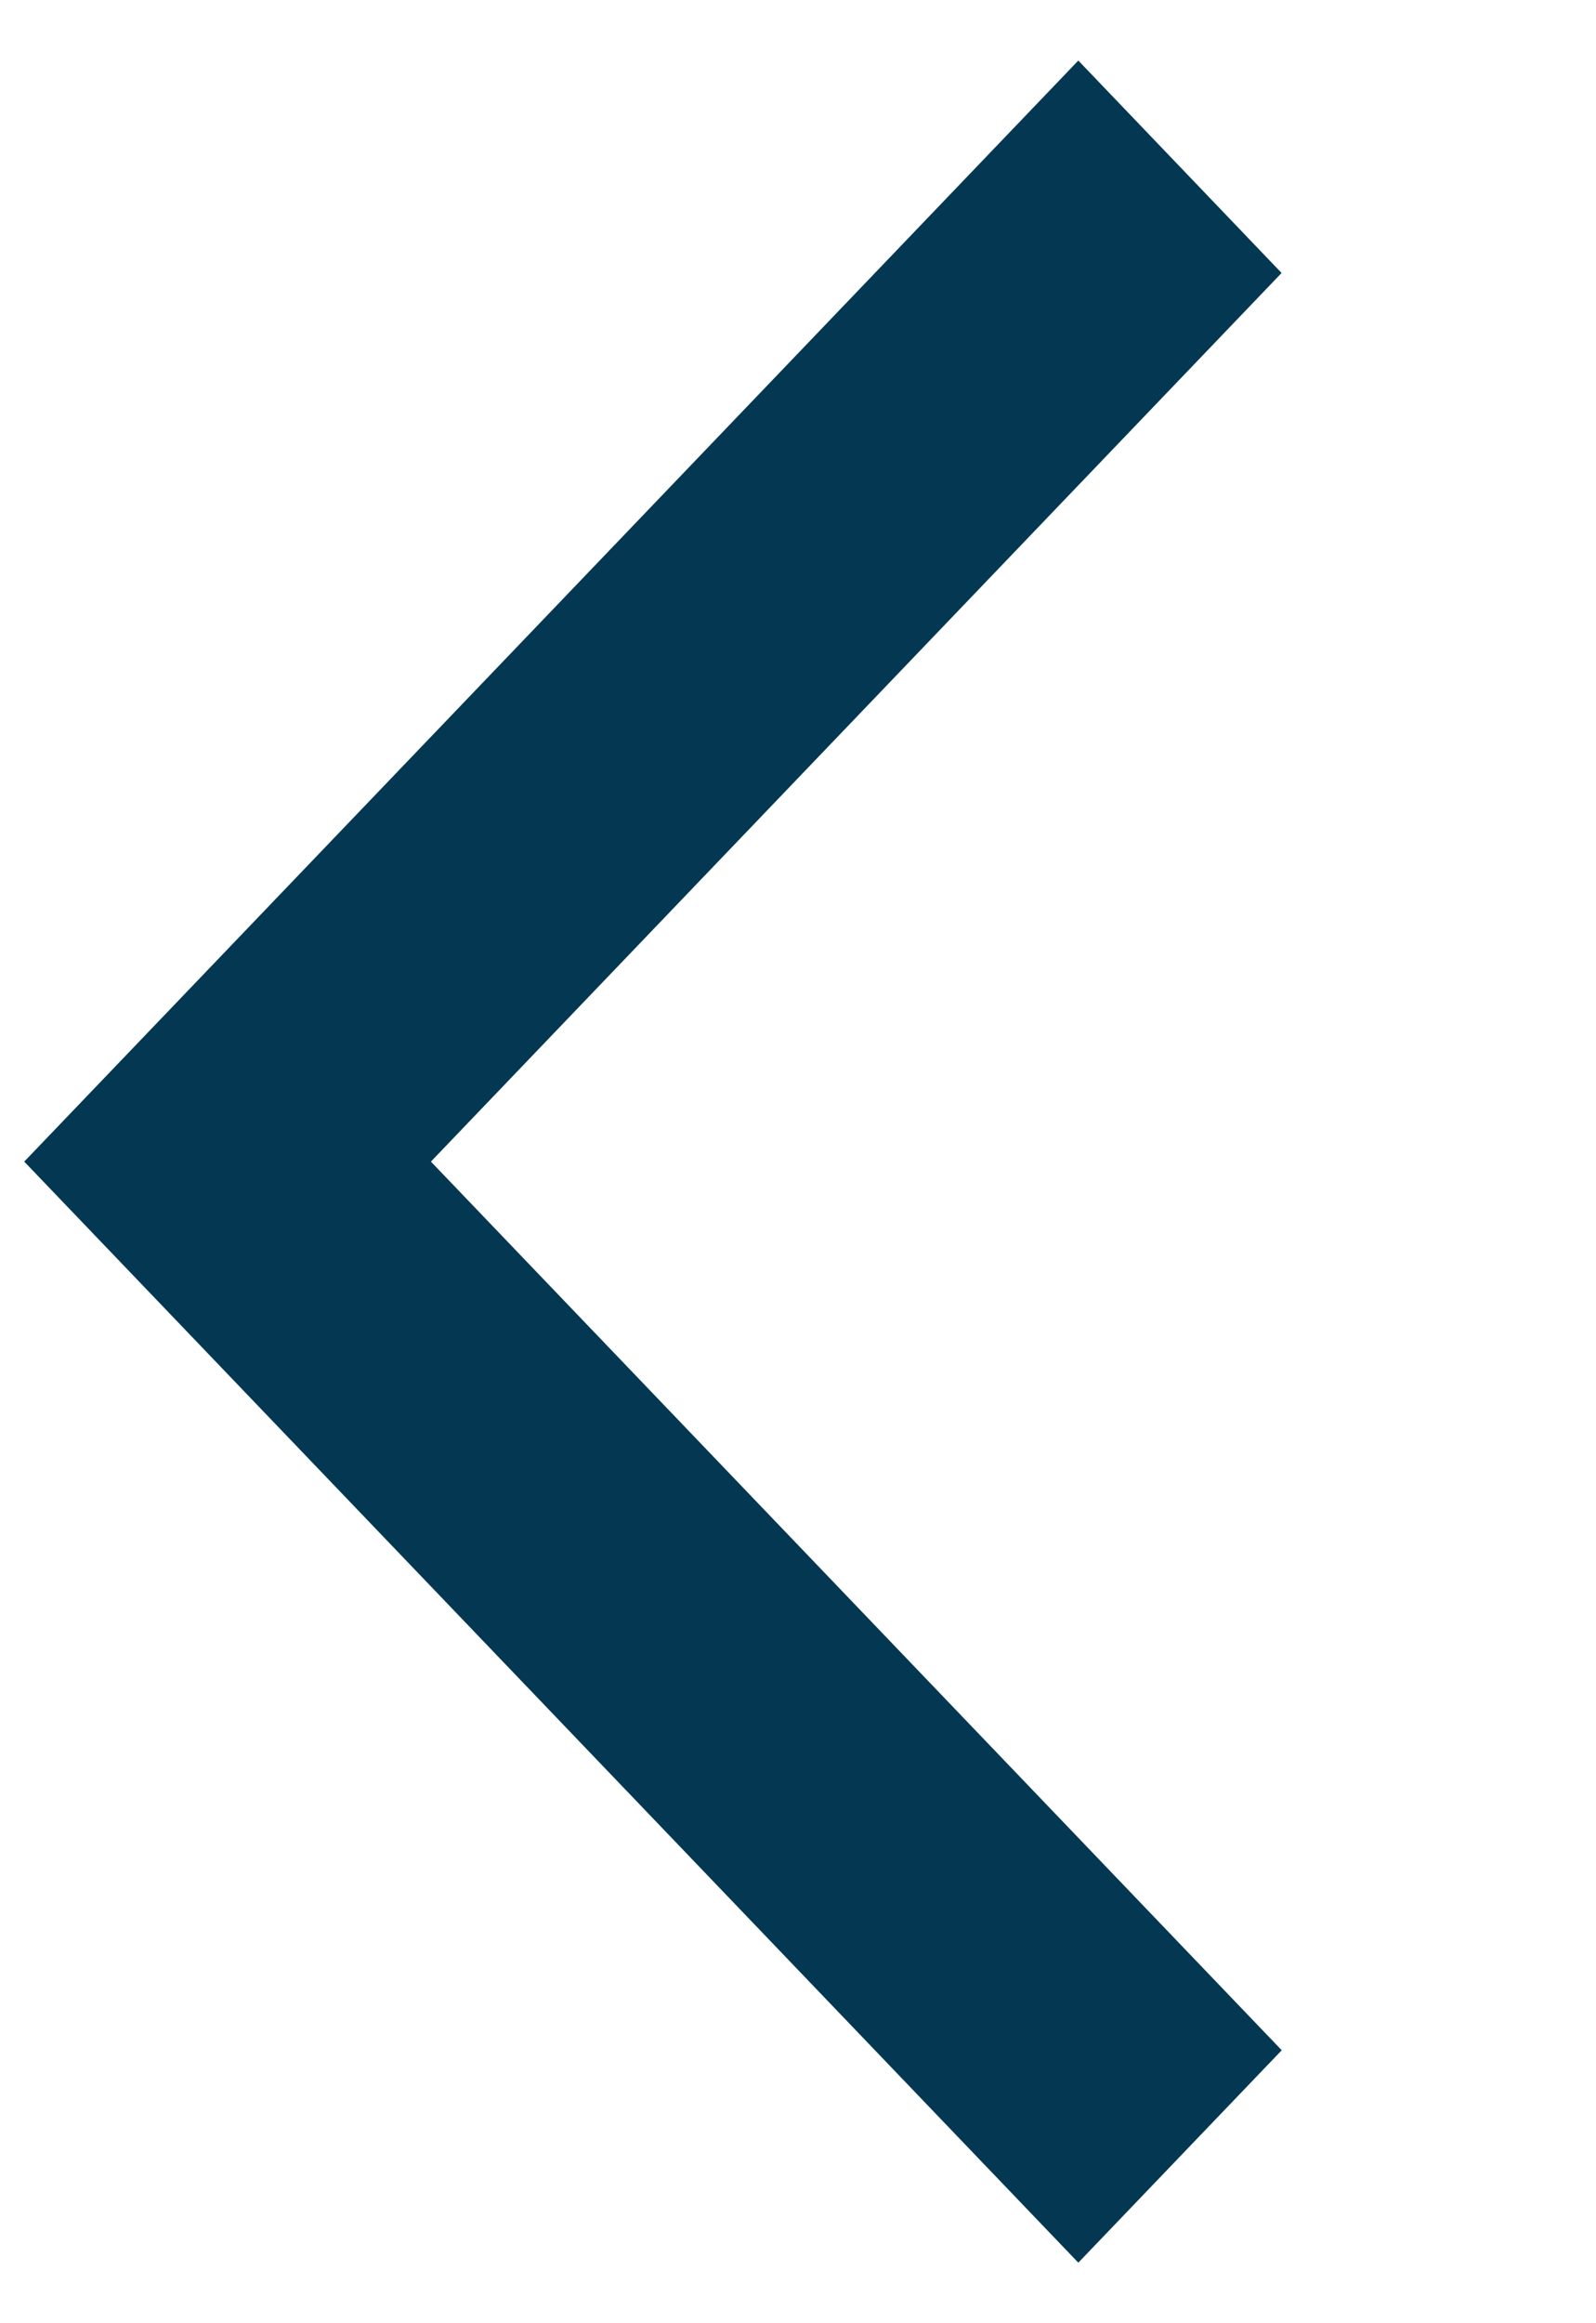 <svg xmlns="http://www.w3.org/2000/svg" width="11" height="16" fill="none" xmlns:v="https://vecta.io/nano"><path d="M7.432 15.583l1.402-1.463L2.97 8l5.863-6.12L7.432.417.167 8l7.265 7.583z" fill="#043852"/></svg>